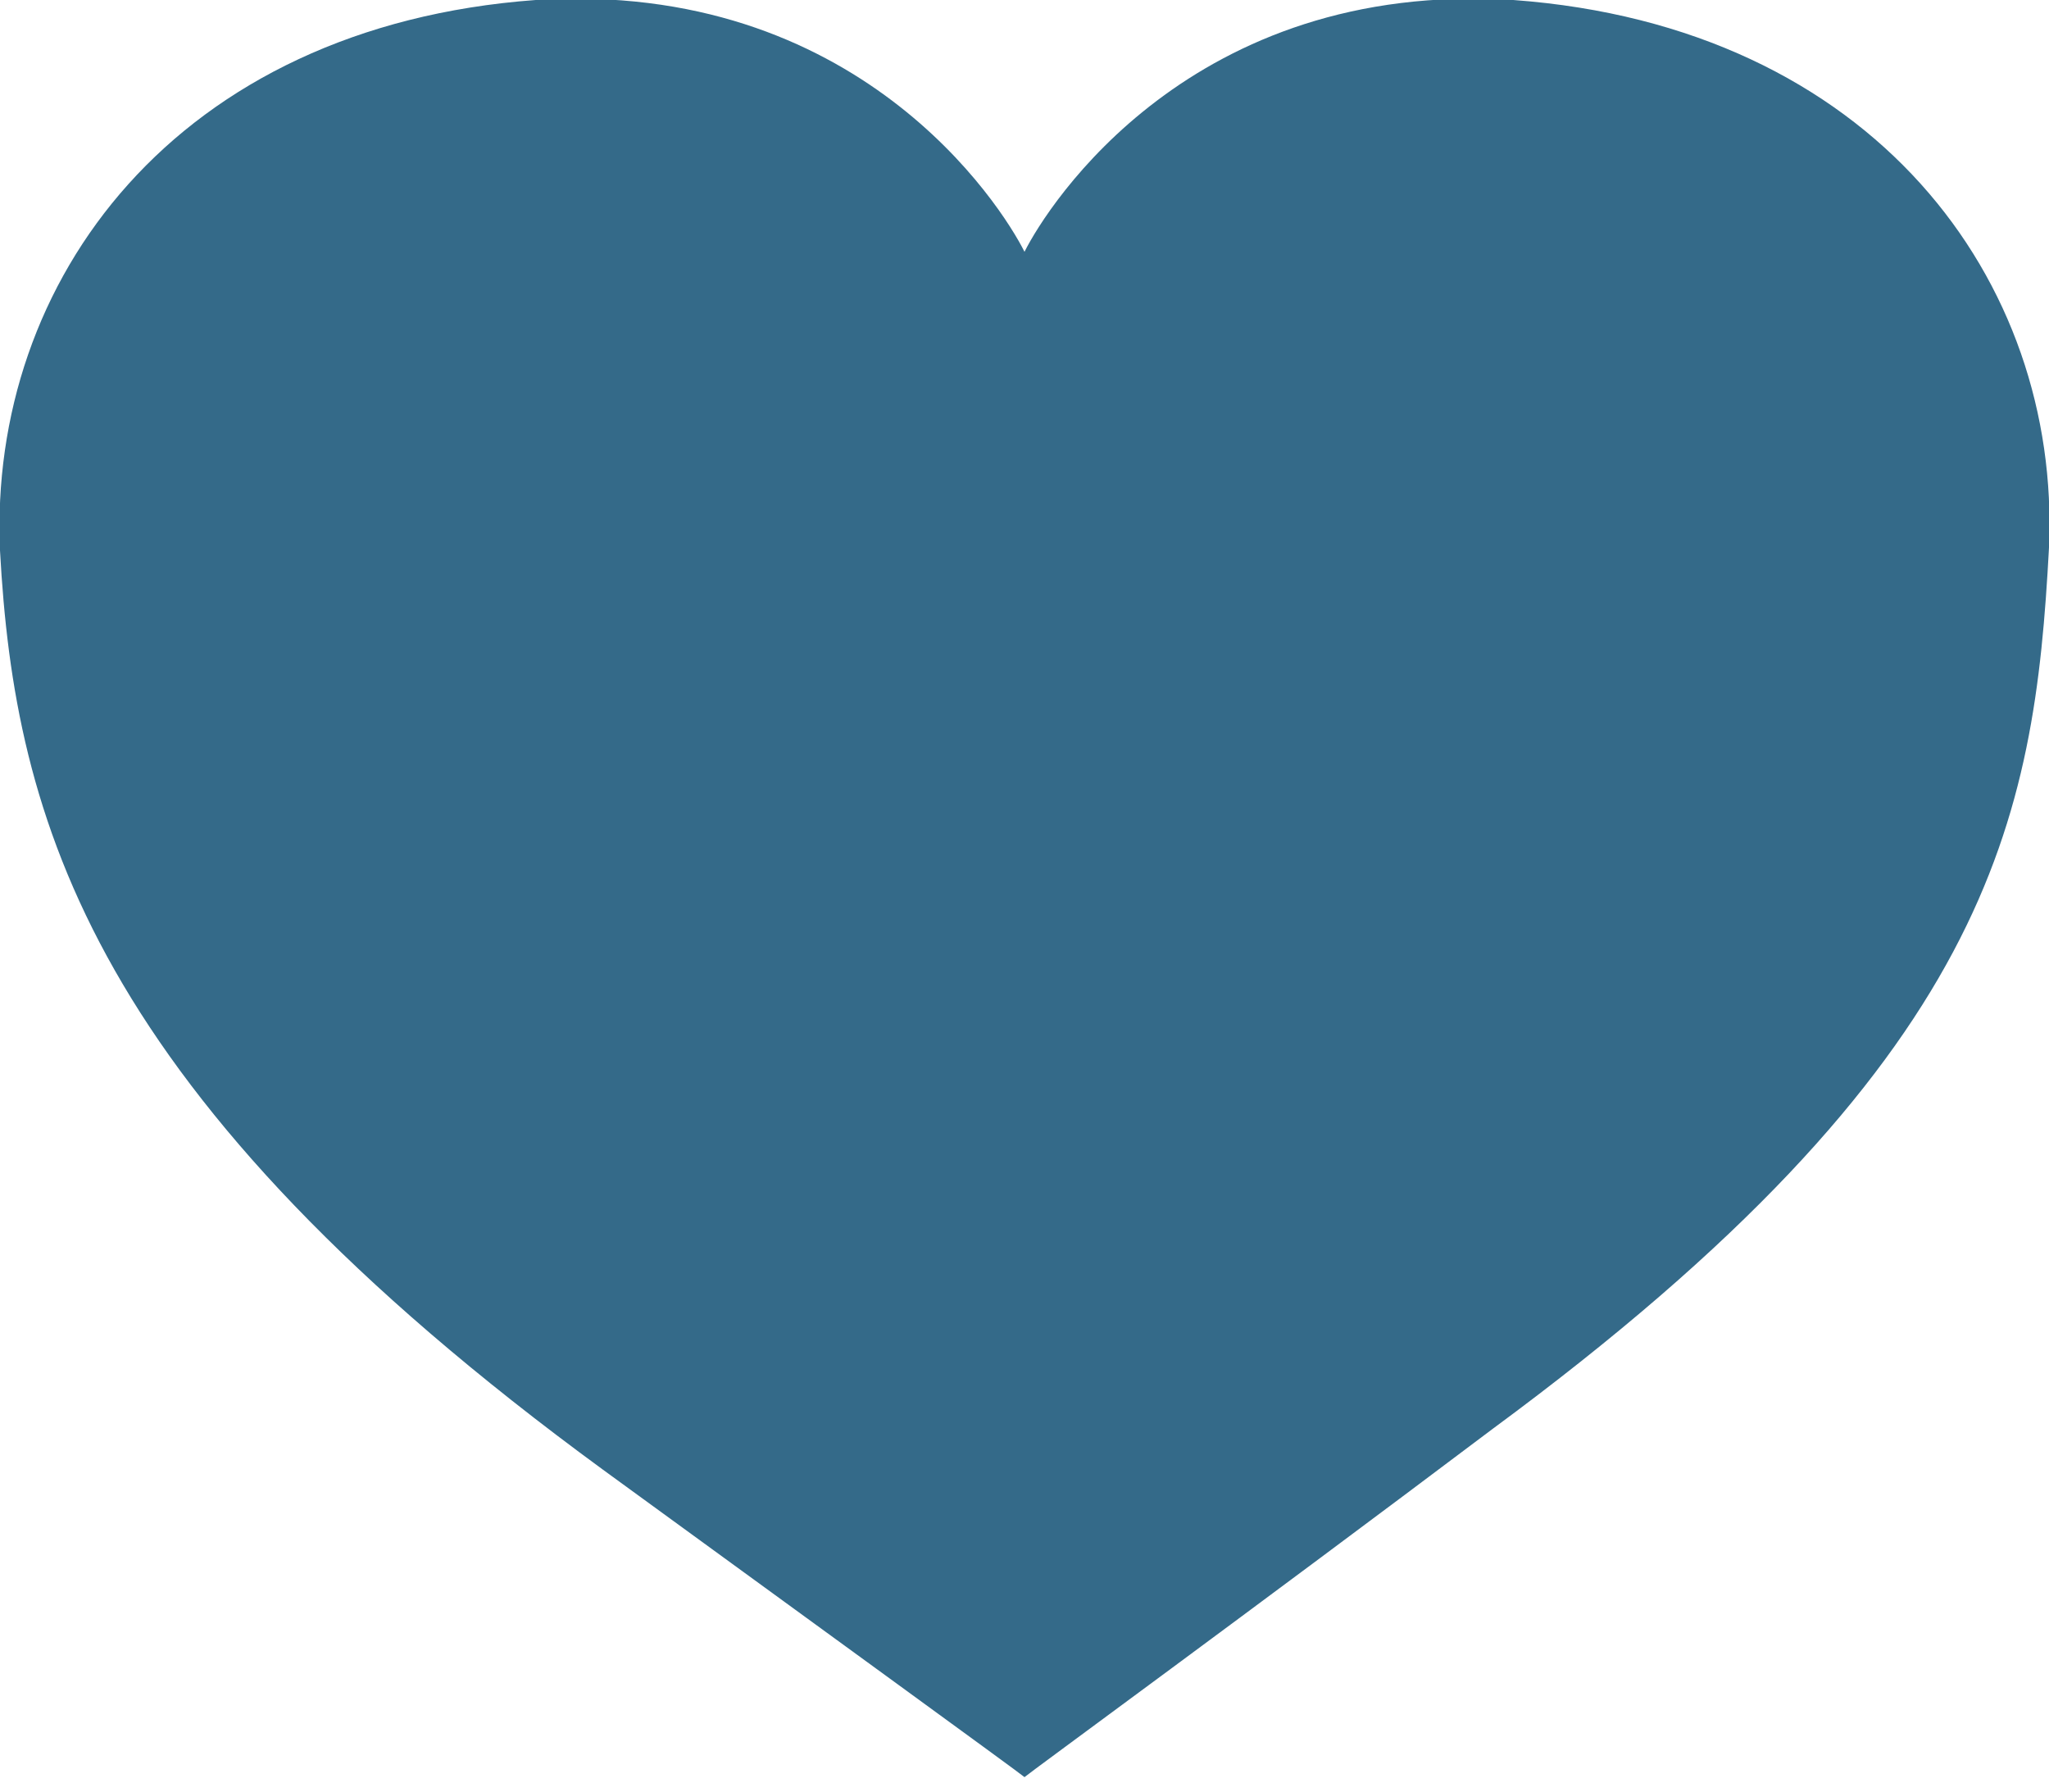 <?xml version="1.0" encoding="utf-8"?>
<!-- Generator: Adobe Illustrator 24.3.0, SVG Export Plug-In . SVG Version: 6.00 Build 0)  -->
<svg version="1.1" id="Ebene_1" xmlns="http://www.w3.org/2000/svg" xmlns:xlink="http://www.w3.org/1999/xlink" x="0px" y="0px"
	 viewBox="0 0 70 61.2" style="enable-background:new 0 0 70 61.2;" xml:space="preserve">
<style type="text/css">
	.st0{fill:#346A89;}
</style>
<g>
	<path class="st0" d="M51.7,0C40.7-0.7,35.8,7,35,8.6C34.2,7,29.3-0.7,18.3,0C6,0.9-0.4,9.6,0,18.8c0.5,9.2,3.1,18.6,20.6,31.4
		c7,5.1,14.3,10.4,14.4,10.5c0.1-0.1,7.9-5.8,16-11.9c17.1-12.6,18.5-20.8,19-30.1C70.4,9.6,64,0.9,51.7,0z"/>
</g>
</svg>
